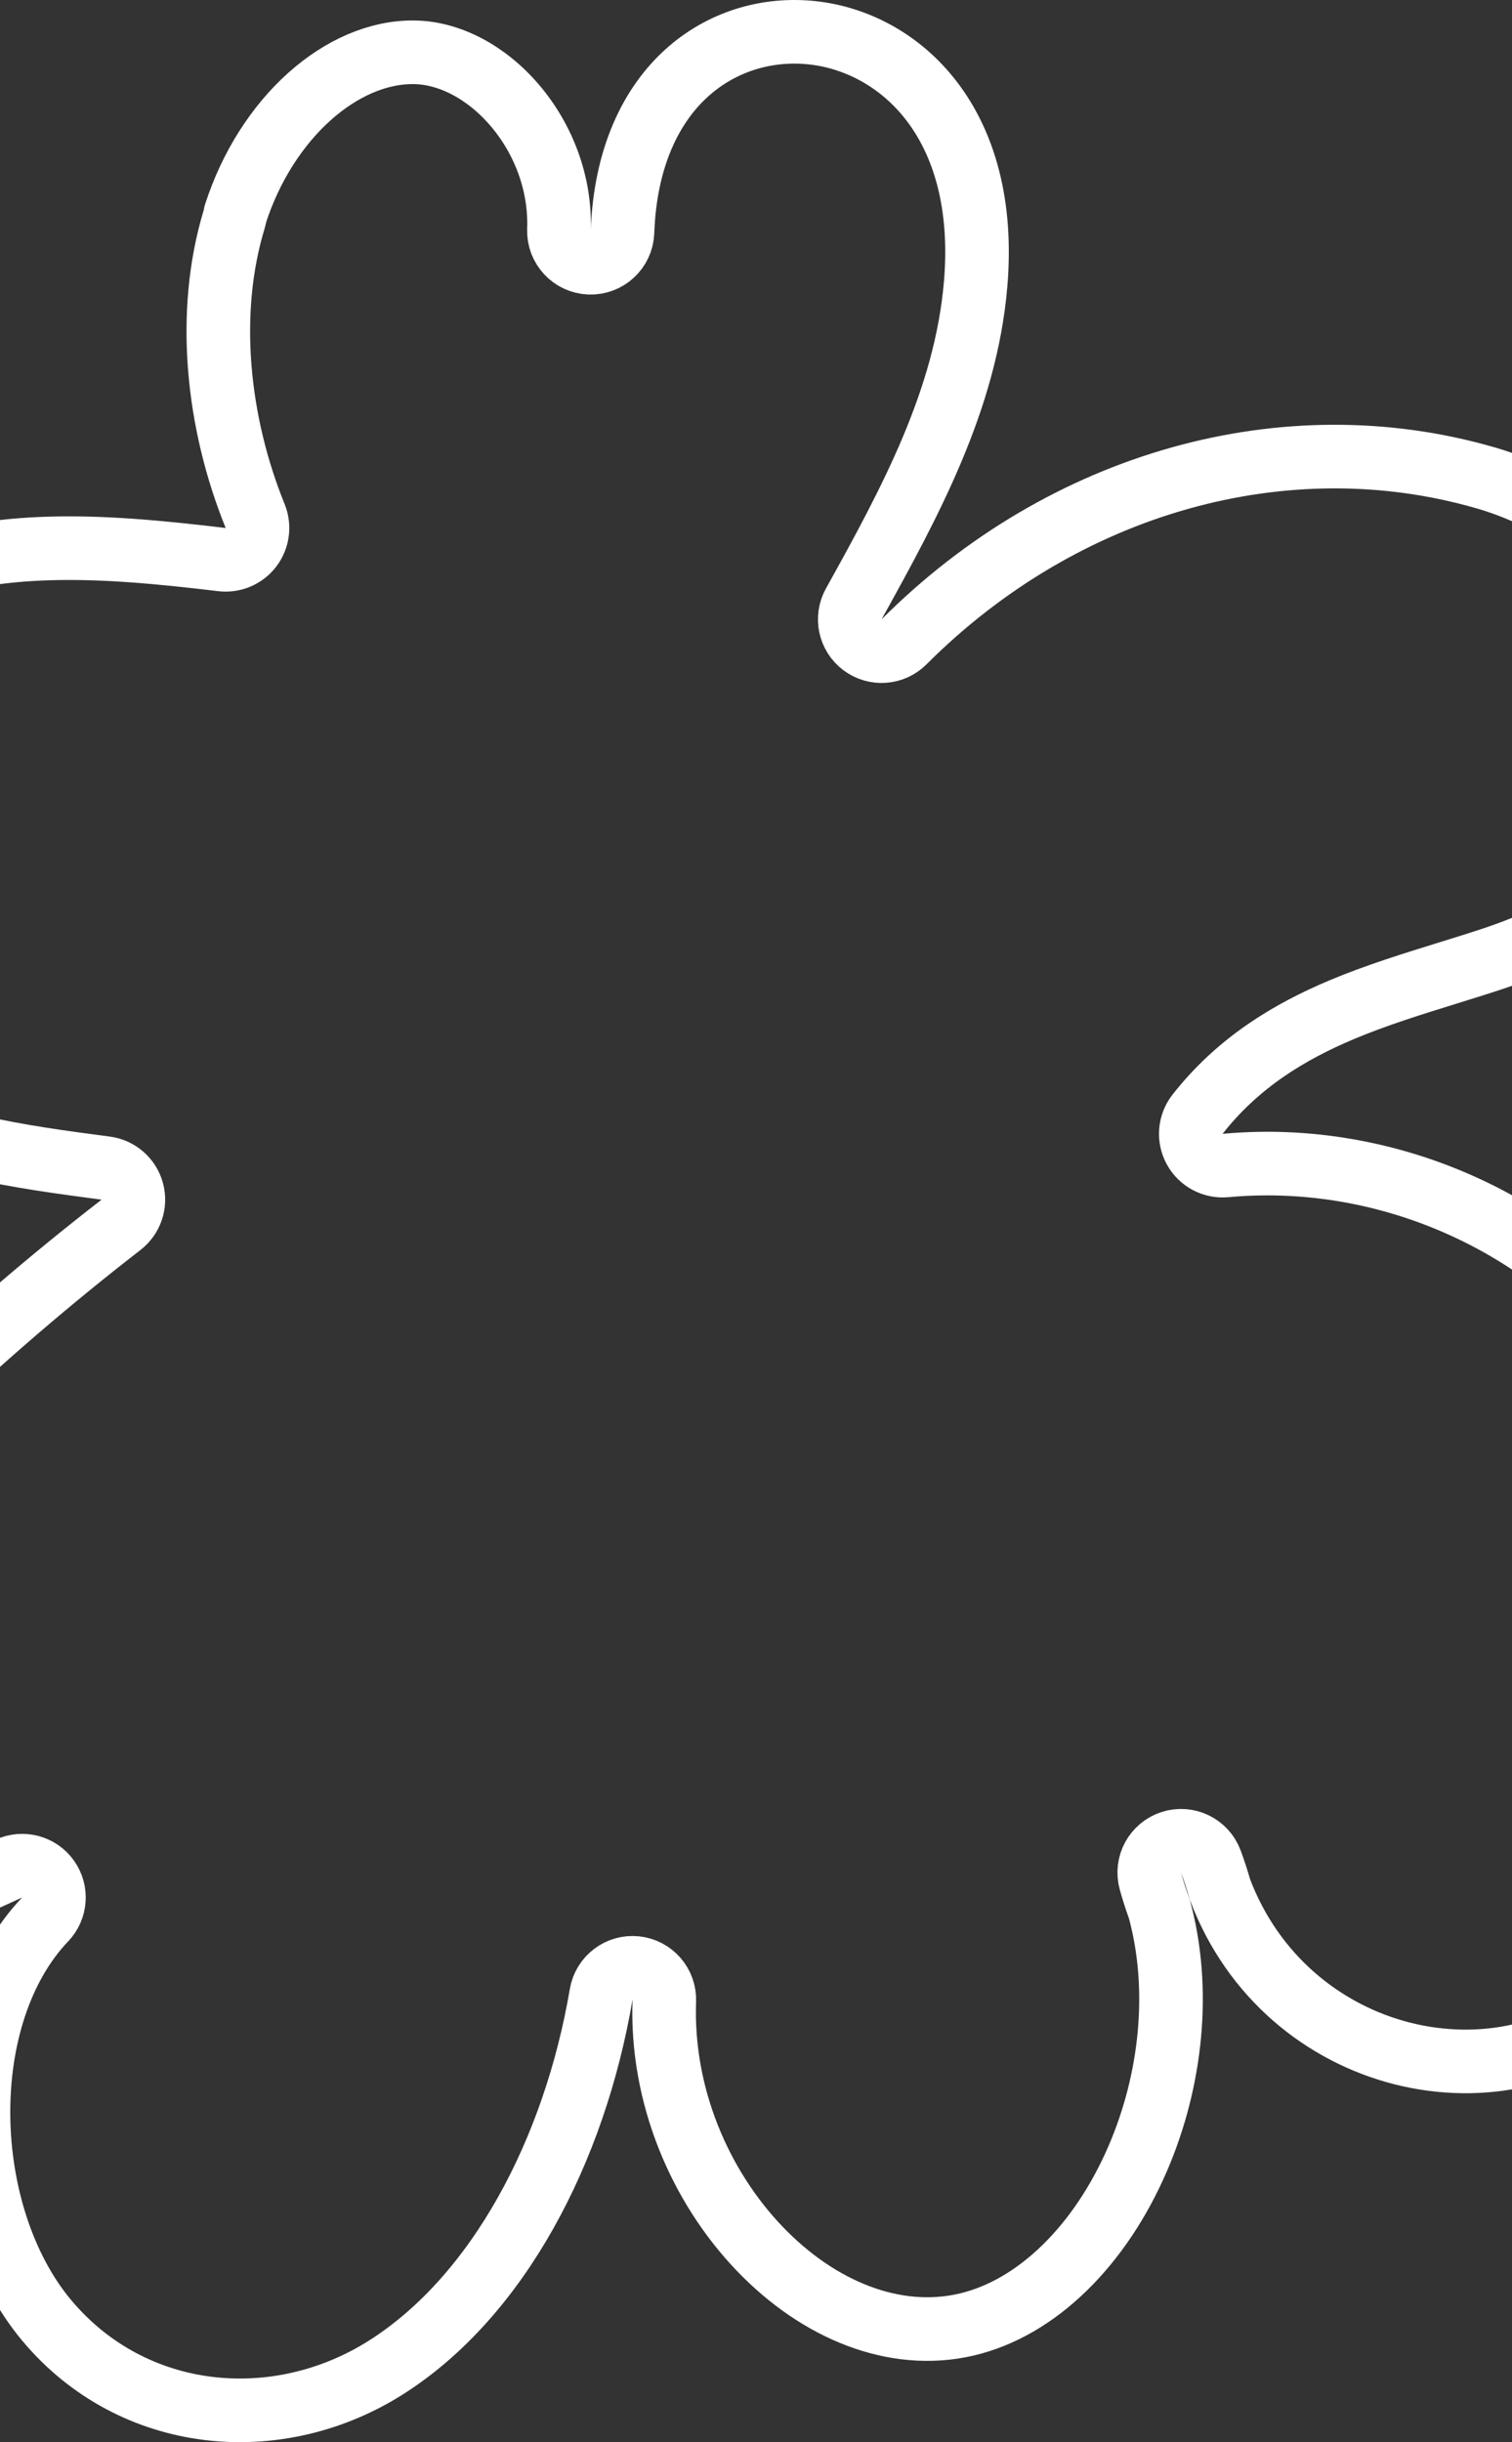 <svg width="428" height="691" viewBox="0 0 428 691" fill="none" xmlns="http://www.w3.org/2000/svg">
<rect x="0" y="0" width="428" height="691" fill="#333333" stroke="none"/>
<style>
    /***************************************************
 * Generated by SVG Artista on 6/7/2024, 5:56:22 PM
 * MIT license (https://opensource.org/licenses/MIT)
 * W. https://svgartista.net
 **************************************************/

@-webkit-keyframes animate-svg-stroke-1 {
  0% {
    stroke-dashoffset: 3333.381px;
    stroke-dasharray: 3333.381px;
  }

  100% {
    stroke-dashoffset: 0;
    stroke-dasharray: 3333.381px;
  }
}

@keyframes animate-svg-stroke-1 {
  0% {
    stroke-dashoffset: 3333.381px;
    stroke-dasharray: 3333.381px;
  }

  100% {
    stroke-dashoffset: 0;
    stroke-dasharray: 3333.381px;
  }
}

.svg-elem-1 {
  -webkit-animation: animate-svg-stroke-1 3s cubic-bezier(0.47, 0, 0.745, 0.715) 3s both alternate infinite, 
                     reverse-animate-svg-stroke-1 3s cubic-bezier(0.47, 0, 0.745, 0.715) 3s both alternate infinite;
          animation: animate-svg-stroke-1 3s cubic-bezier(0.47, 0, 0.745, 0.715) 3s both alternate infinite, 
                     reverse-animate-svg-stroke-1 3s cubic-bezier(0.47, 0, 0.745, 0.715) 3s both alternate infinite;
}


</style>

<path d="M-39.973 312.16C-60.71 300.54 -78.627 278.819 -82.16 252.149C-86.994 215.547 -62.914 179.683 -33.979 165.765C-4.728 151.696 28.445 154.226 62.82 158.334C65.982 158.712 69.109 157.39 71.042 154.859C72.974 152.327 73.425 148.963 72.227 146.012C61.546 119.708 58.198 88.606 66.302 62.001C66.441 61.542 66.543 61.077 66.608 60.61C75.376 33.349 96.789 14.479 117.322 14.797C127.2 14.95 137.644 20.363 145.696 29.777C153.684 39.117 158.697 51.726 158.221 64.985C158.221 64.997 158.22 65.009 158.22 65.021C158.039 69.987 161.919 74.16 166.886 74.341C171.853 74.522 176.026 70.643 176.208 65.676C176.208 65.675 176.208 65.674 176.208 65.674C176.987 44.206 184.52 29.589 194.346 20.684C204.24 11.719 217.11 7.93 229.779 9.258C254.428 11.841 280.145 34.452 276.154 80.592C273.339 112.993 257.857 141.761 241.674 170.873C239.493 174.796 240.537 179.727 244.121 182.43C247.704 185.134 252.732 184.783 255.906 181.608C301.22 136.277 364.078 118.875 420.485 135.202L420.488 135.202C436.638 139.871 453.482 149.961 465.509 163.719C477.45 177.377 484.298 194.182 481.883 212.811C477.965 242.925 451.293 261.569 423.777 270.874C419.41 272.351 414.729 273.802 409.903 275.297C399.997 278.367 389.481 281.625 379.819 285.688C364.953 291.939 350.447 300.657 338.994 315.267C336.777 318.095 336.455 321.972 338.175 325.127C339.895 328.283 343.328 330.112 346.906 329.781C396.834 325.162 450.258 350.001 477.812 400.855C491.509 426.17 497.163 458.221 494.258 488.758C491.348 519.354 479.971 547.332 460.893 565.297C425.588 598.544 364.025 584.2 345.308 534.567C344.563 531.923 343.713 529.305 342.756 526.721C341.081 522.199 336.141 519.801 331.553 521.281C326.964 522.761 324.357 527.595 325.641 532.242C326.383 534.928 327.224 537.545 328.159 540.09C334.392 562.881 331.557 588.692 322.089 610.686C311.556 635.154 293.672 653.089 273.447 657.766C253.46 662.388 231.891 653.871 214.994 636.224C198.165 618.648 187.079 593.006 188.043 566.113C188.213 561.378 184.682 557.322 179.968 556.838C175.254 556.354 170.973 559.608 170.177 564.279C162.6 608.757 140.936 649.66 109.504 669.718C78.574 689.455 37.563 685.68 13.176 656.5C0.981 641.908 -5.883 620.389 -6.086 598.623C-6.29 576.821 0.186 556.278 12.775 543.111C15.762 539.987 16.107 535.18 13.595 531.662C11.084 528.144 6.426 526.909 2.501 528.719C-20.986 539.55 -42.585 548.742 -63.555 544.786C-83.73 540.98 -103.388 519.035 -100.76 494.782L-109.707 493.812L-100.76 494.781C-99.087 479.351 -89.528 466.561 -78.347 453.666L-78.338 453.656C-43.764 413.658 -5.983 377.725 34.264 346.558C37.136 344.334 38.39 340.6 37.441 337.093C36.493 333.585 33.528 330.992 29.926 330.519C4.73 327.209 -18.979 323.925 -39.973 312.16Z" stroke="white" stroke-width="18" stroke-linejoin="round" class="svg-elem-1"></path>
</svg>
